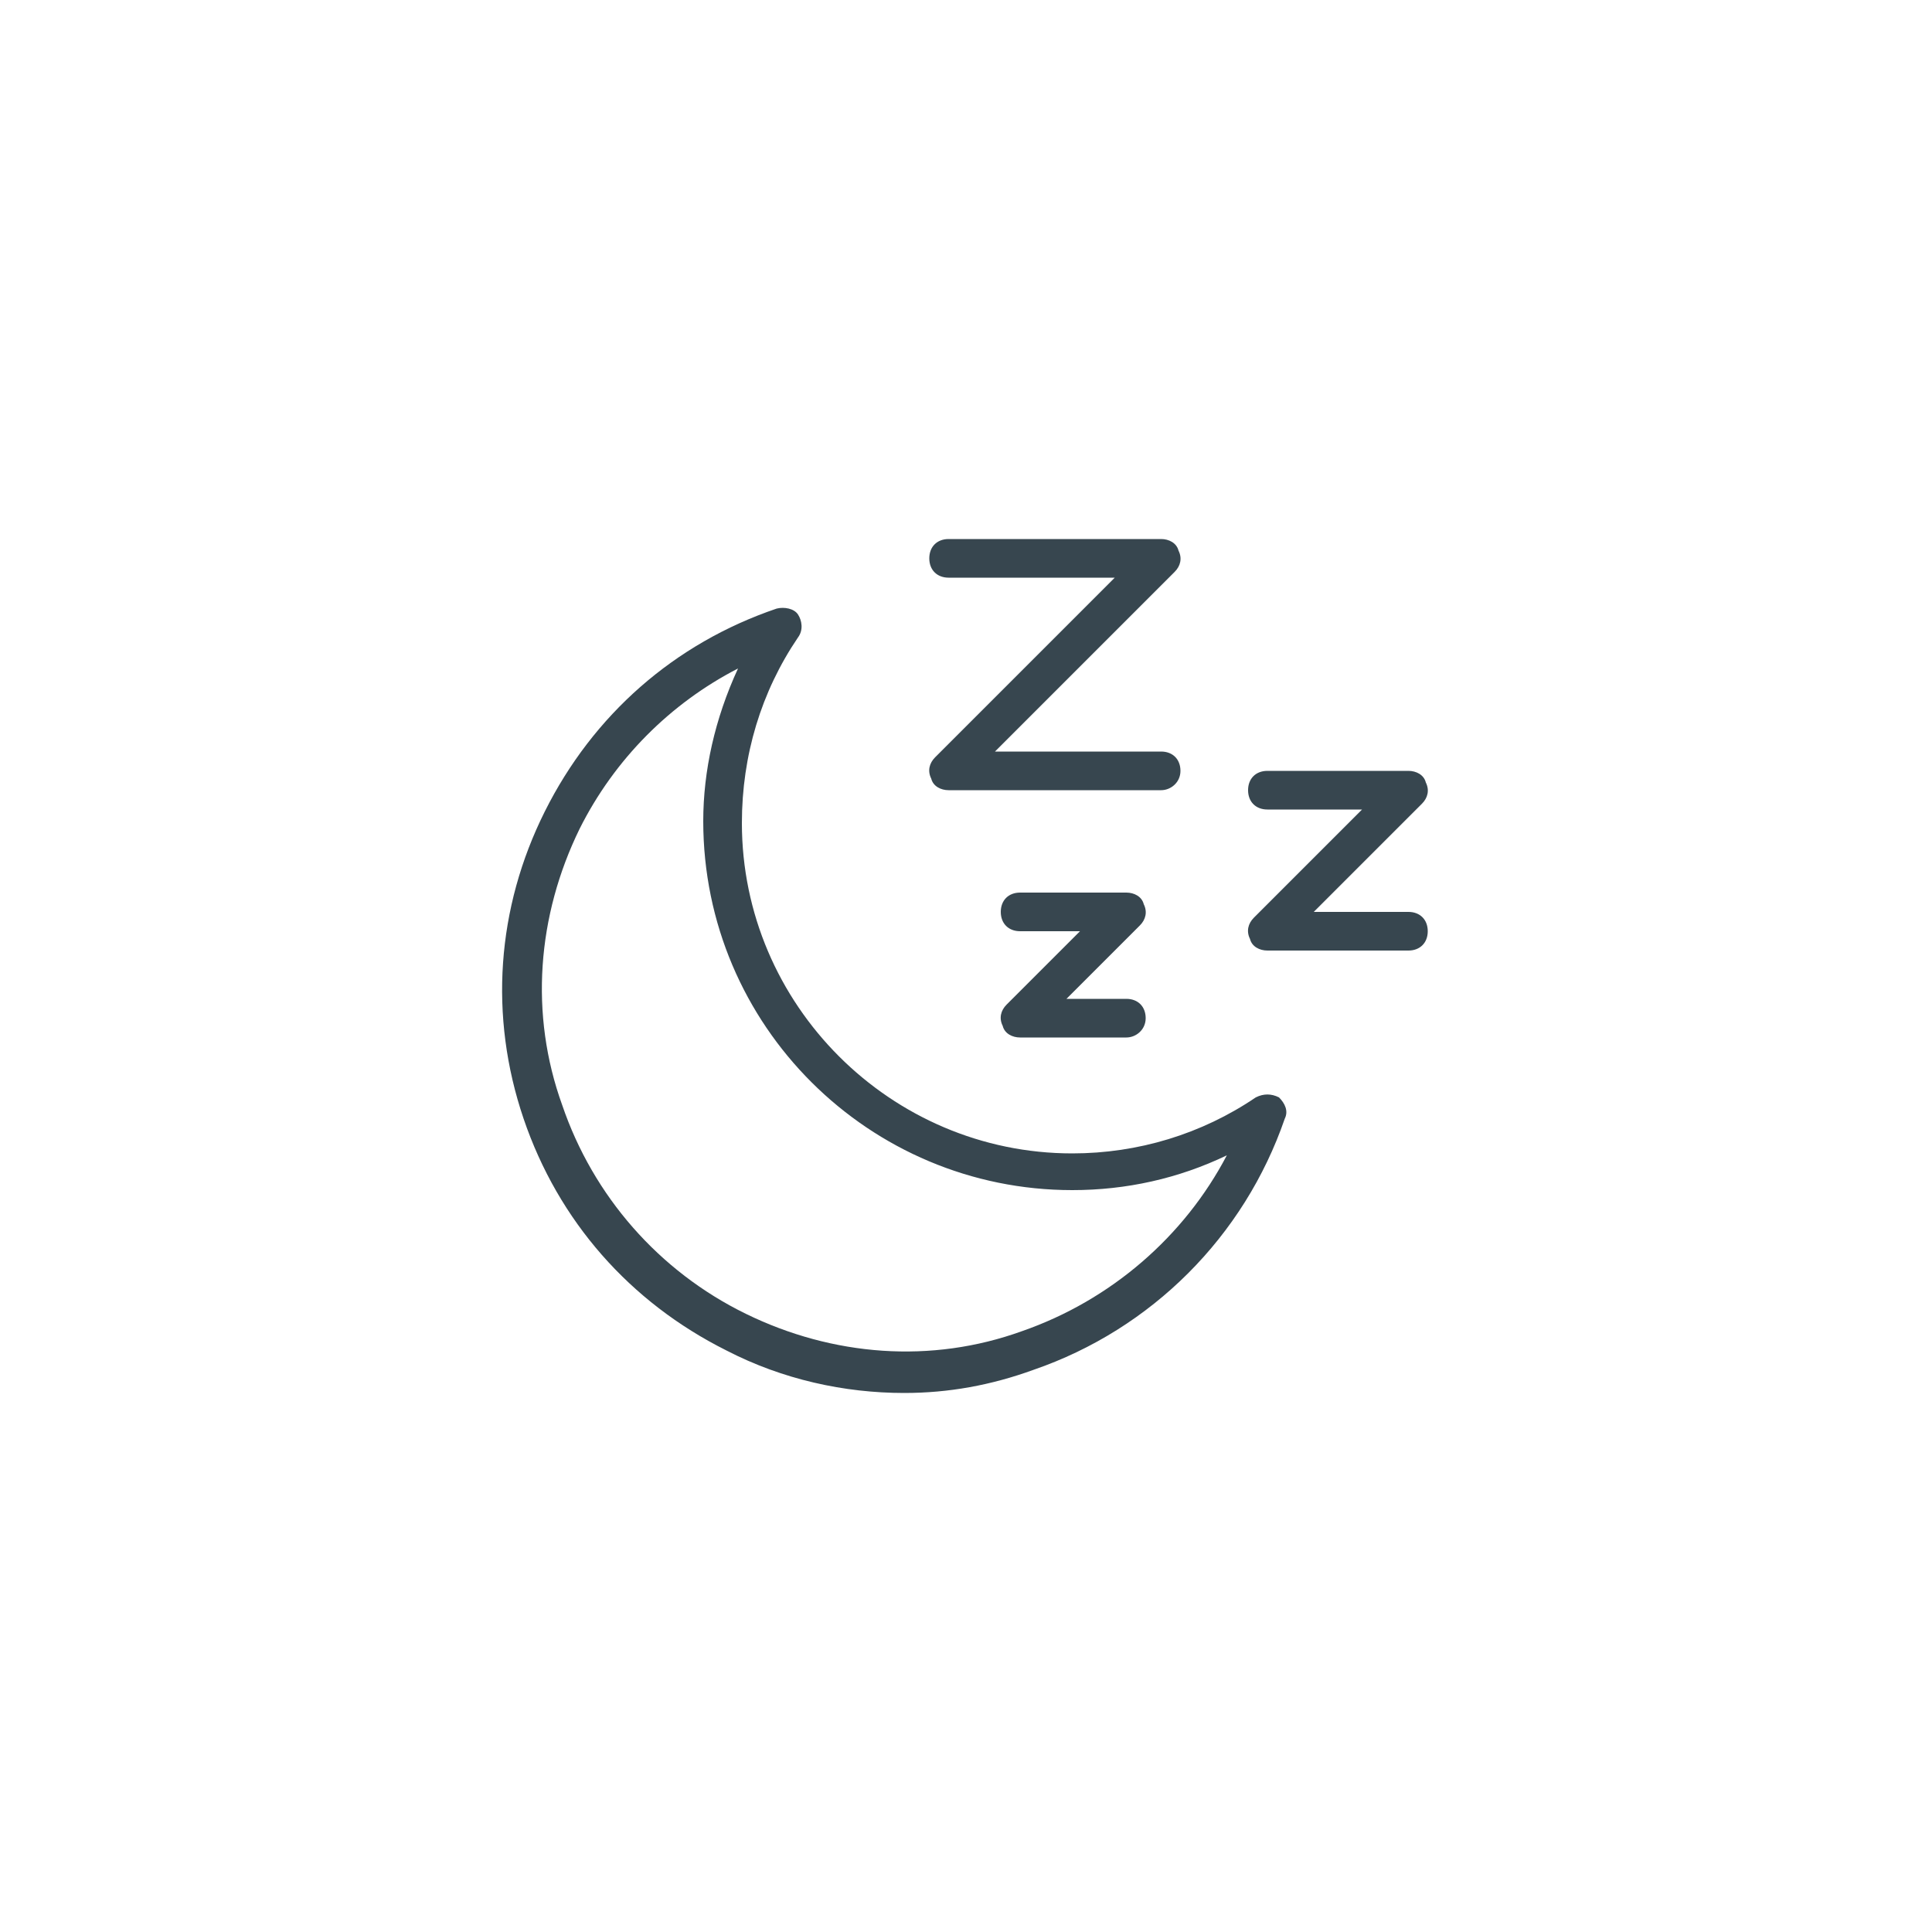 <?xml version="1.0" encoding="utf-8"?>
<!-- Generator: Adobe Illustrator 26.3.1, SVG Export Plug-In . SVG Version: 6.00 Build 0)  -->
<svg version="1.1" id="Layer_1" xmlns="http://www.w3.org/2000/svg" xmlns:xlink="http://www.w3.org/1999/xlink" x="0px" y="0px"
	 viewBox="0 0 100 100" style="enable-background:new 0 0 100 100;" xml:space="preserve">
<style type="text/css">
	.st0{fill:#37464F;}
</style>
<g>
	<g id="Path_9">
		<path class="st0" d="M72.9,49.2h-7.3c-0.4,0-0.8-0.2-0.9-0.6c-0.2-0.4-0.1-0.8,0.2-1.1l5.6-5.6h-4.9c-0.6,0-1-0.4-1-1s0.4-1,1-1
			h7.3c0.4,0,0.8,0.2,0.9,0.6c0.2,0.4,0.1,0.8-0.2,1.1L68,47.2h4.9c0.6,0,1,0.4,1,1S73.5,49.2,72.9,49.2z"/>
	</g>
	<g id="Path_10">
		<path class="st0" d="M58.3,53.7h-5.5c-0.4,0-0.8-0.2-0.9-0.6c-0.2-0.4-0.1-0.8,0.2-1.1l3.8-3.8h-3.1c-0.6,0-1-0.4-1-1s0.4-1,1-1
			h5.5c0.4,0,0.8,0.2,0.9,0.6c0.2,0.4,0.1,0.8-0.2,1.1l-3.8,3.8h3.1c0.6,0,1,0.4,1,1S58.8,53.7,58.3,53.7z"/>
	</g>
	<g id="Path_11">
		<path class="st0" d="M60.1,40.9h-11c-0.4,0-0.8-0.2-0.9-0.6c-0.2-0.4-0.1-0.8,0.2-1.1l9.3-9.3h-8.6c-0.6,0-1-0.4-1-1s0.4-1,1-1h11
			c0.4,0,0.8,0.2,0.9,0.6c0.2,0.4,0.1,0.8-0.2,1.1l-9.3,9.3h8.6c0.6,0,1,0.4,1,1S60.6,40.9,60.1,40.9z"/>
	</g>
	<g id="Path_12">
		<path class="st0" d="M46.8,72.1c-3.1,0-6.3-0.7-9.2-2.2c-5-2.5-8.7-6.7-10.5-12c-1.8-5.3-1.4-10.9,1.1-15.9s6.7-8.7,12-10.5
			c0.4-0.1,0.9,0,1.1,0.3s0.3,0.8,0,1.2c-1.9,2.8-2.9,6.1-2.9,9.6c0,9.4,7.7,17.1,17.1,17.1c0,0,0,0,0,0l0,0c0,0,0,0,0,0
			c0,0,0,0,0,0c3.4,0,6.7-1,9.5-2.9c0.4-0.2,0.8-0.2,1.2,0c0.3,0.3,0.5,0.7,0.3,1.1c-2.1,6.1-6.9,10.9-13,13
			C51.3,71.7,49.1,72.1,46.8,72.1z M38.2,34.6c-3.5,1.8-6.4,4.7-8.2,8.3c-2.2,4.5-2.6,9.6-0.9,14.3c1.6,4.7,5,8.6,9.5,10.8
			c4.5,2.2,9.6,2.6,14.3,0.9c4.6-1.6,8.4-4.9,10.6-9.1c-2.5,1.2-5.2,1.8-8,1.8c0,0,0,0,0,0c0,0,0,0,0,0c-10.5,0-19.1-8.5-19.1-19.1
			C36.4,39.9,37,37.2,38.2,34.6z"/>
	</g>
</g>
</svg>
